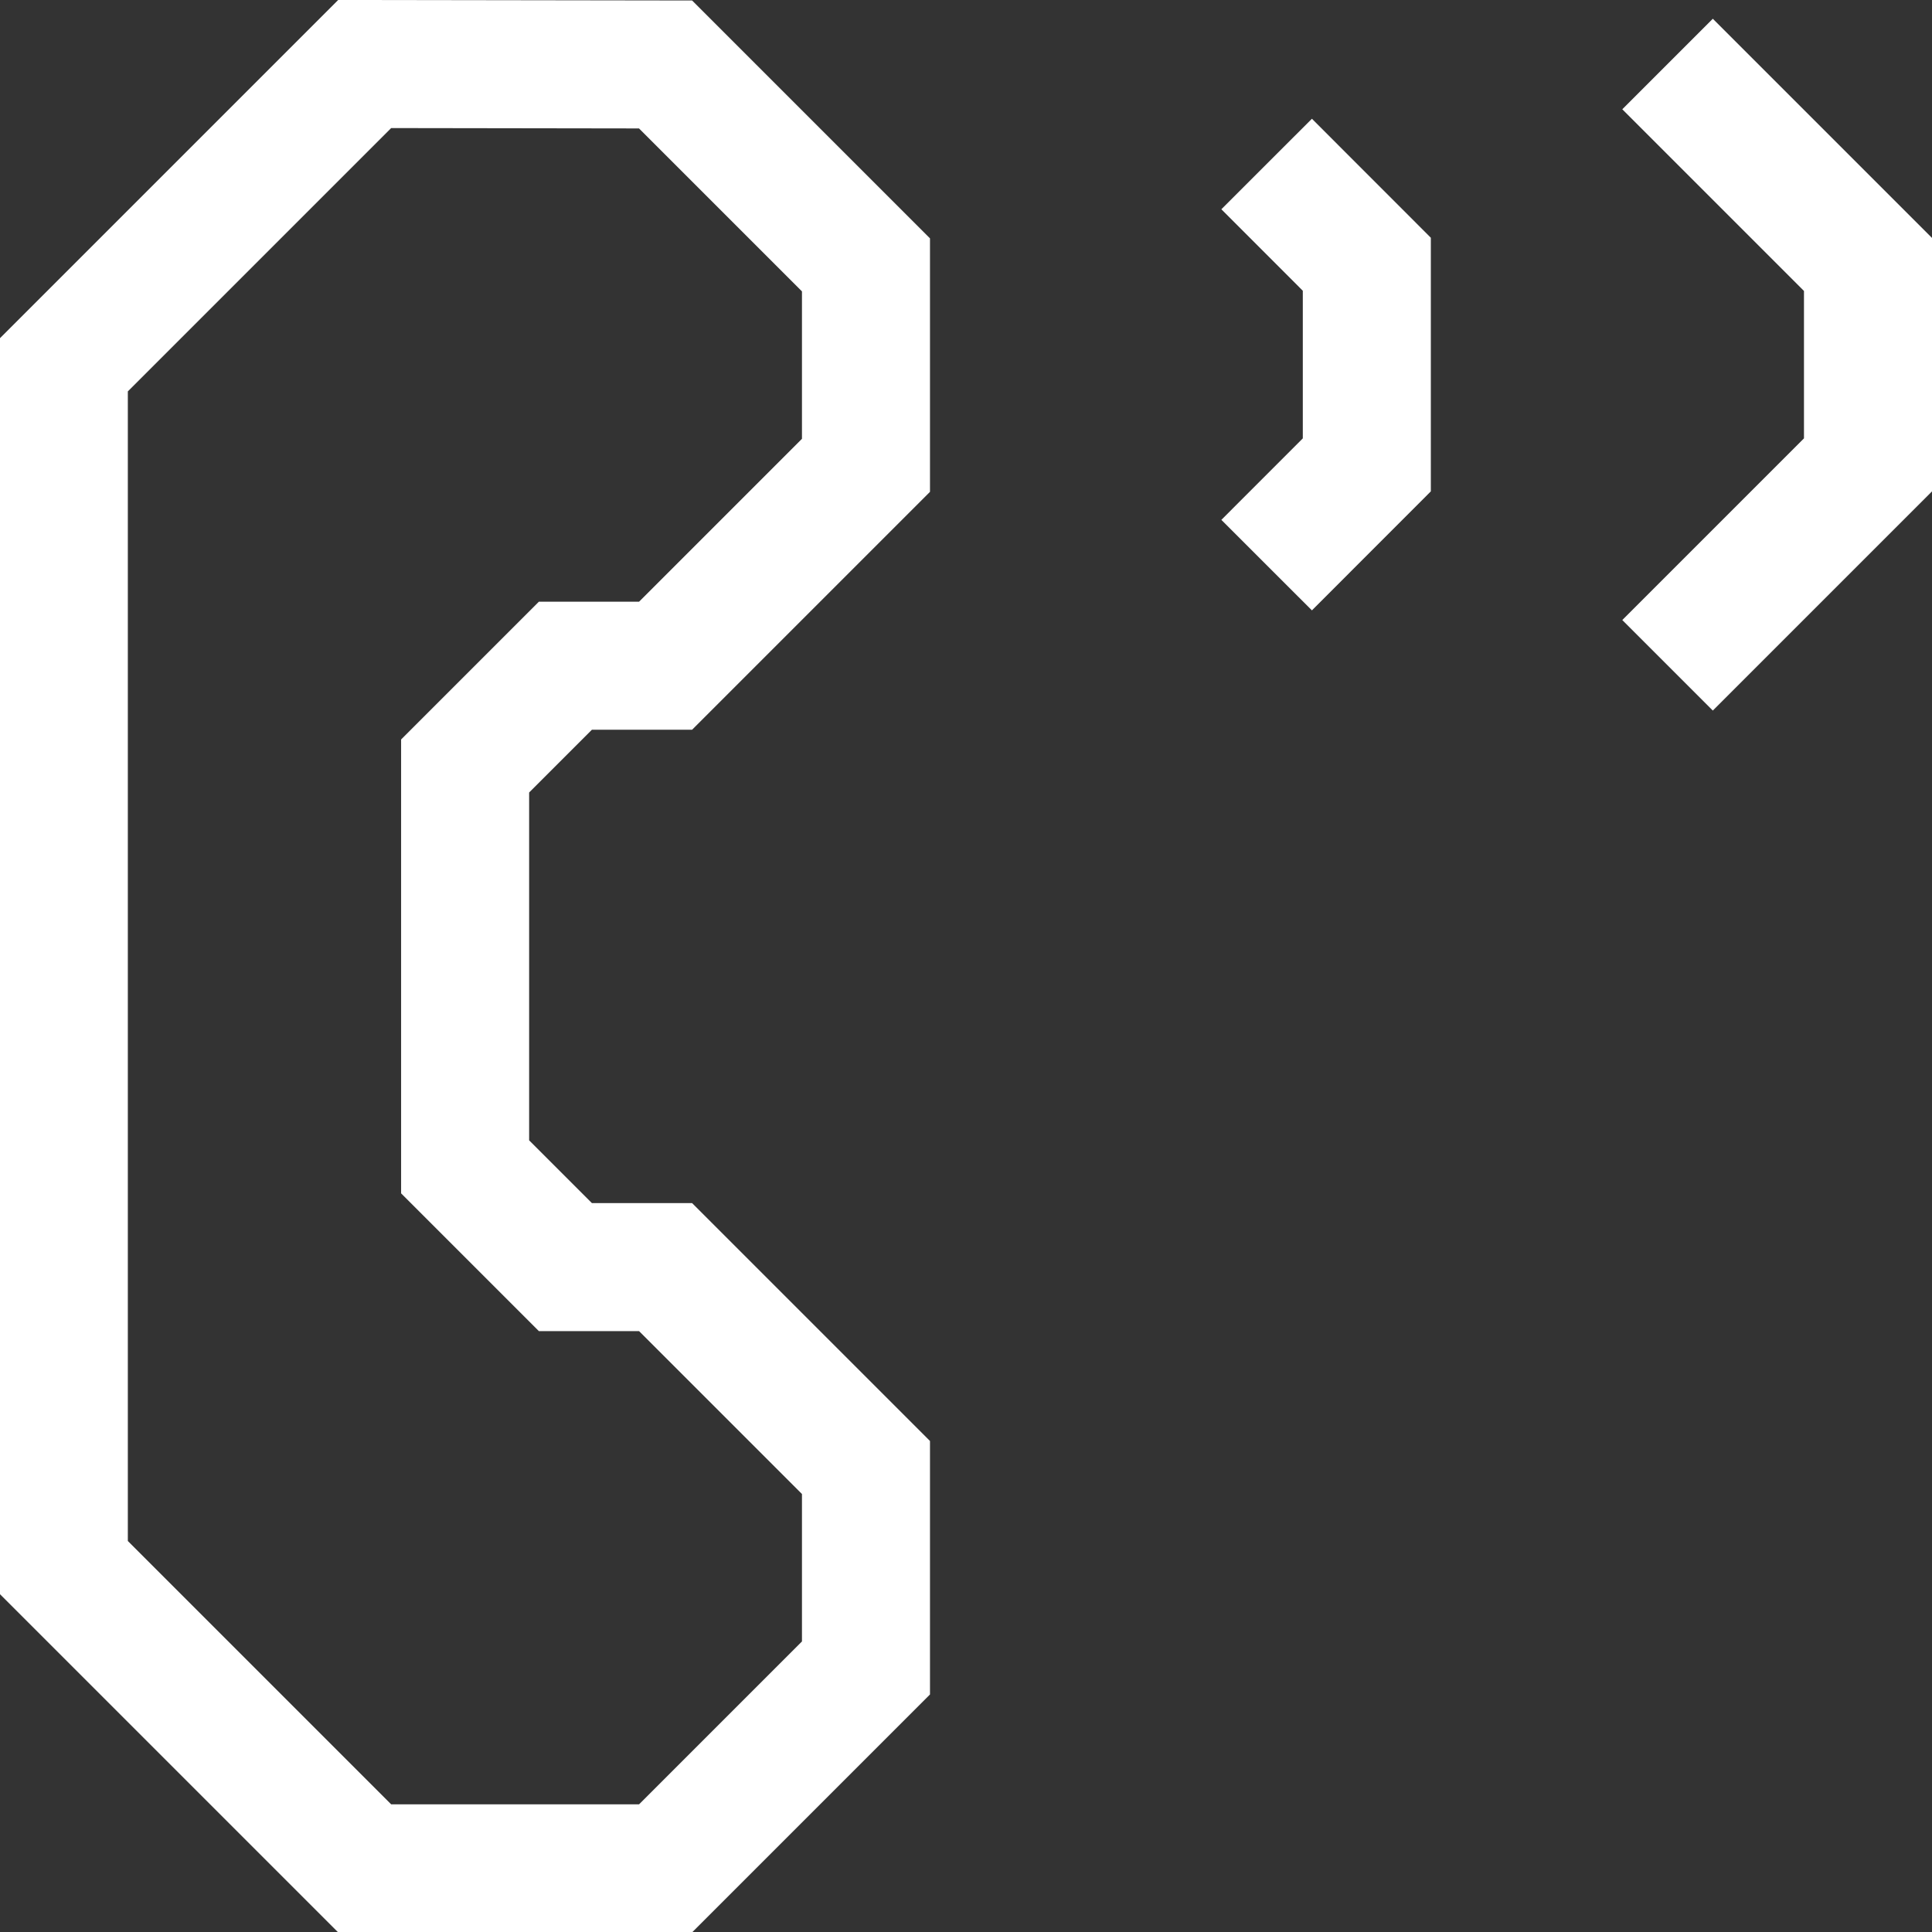 <svg xmlns="http://www.w3.org/2000/svg" width="30.181" height="30.181" viewBox="0 0 30.181 30.181">
  <rect x="0" y="0" width="30.181" height="30.181" fill="#333333" stroke="none"/>
  <g id="Group_149" data-name="Group 149" transform="translate(-1347.021 -456.493)">
    <path id="Path_232" data-name="Path 232" d="M1352.718,457.493l-4.7,4.7v18.787l4.7,4.7h4.7l3.131-3.131v-3.131l-3.131-3.131h-1.565l-1.566-1.566v-6.262l1.566-1.566h1.565l3.131-3.131v-3.131l-3.131-3.131Z" transform="translate(0 0)" fill="none" stroke="#fff" stroke-miterlimit="10" stroke-width="2"/>
    <path id="Path_233" data-name="Path 233" d="M1372.143,459.5l1.565,1.566V464.2l-1.565,1.566" transform="translate(-5.335 -0.445)" fill="none" stroke="#fff" stroke-miterlimit="10" stroke-width="2"/>
    <path id="Path_234" data-name="Path 234" d="M1380.184,457.493l3.131,3.131v3.131l-3.131,3.131" transform="translate(-7.113 0)" fill="none" stroke="#fff" stroke-miterlimit="10" stroke-width="2"/>
  </g>
</svg>